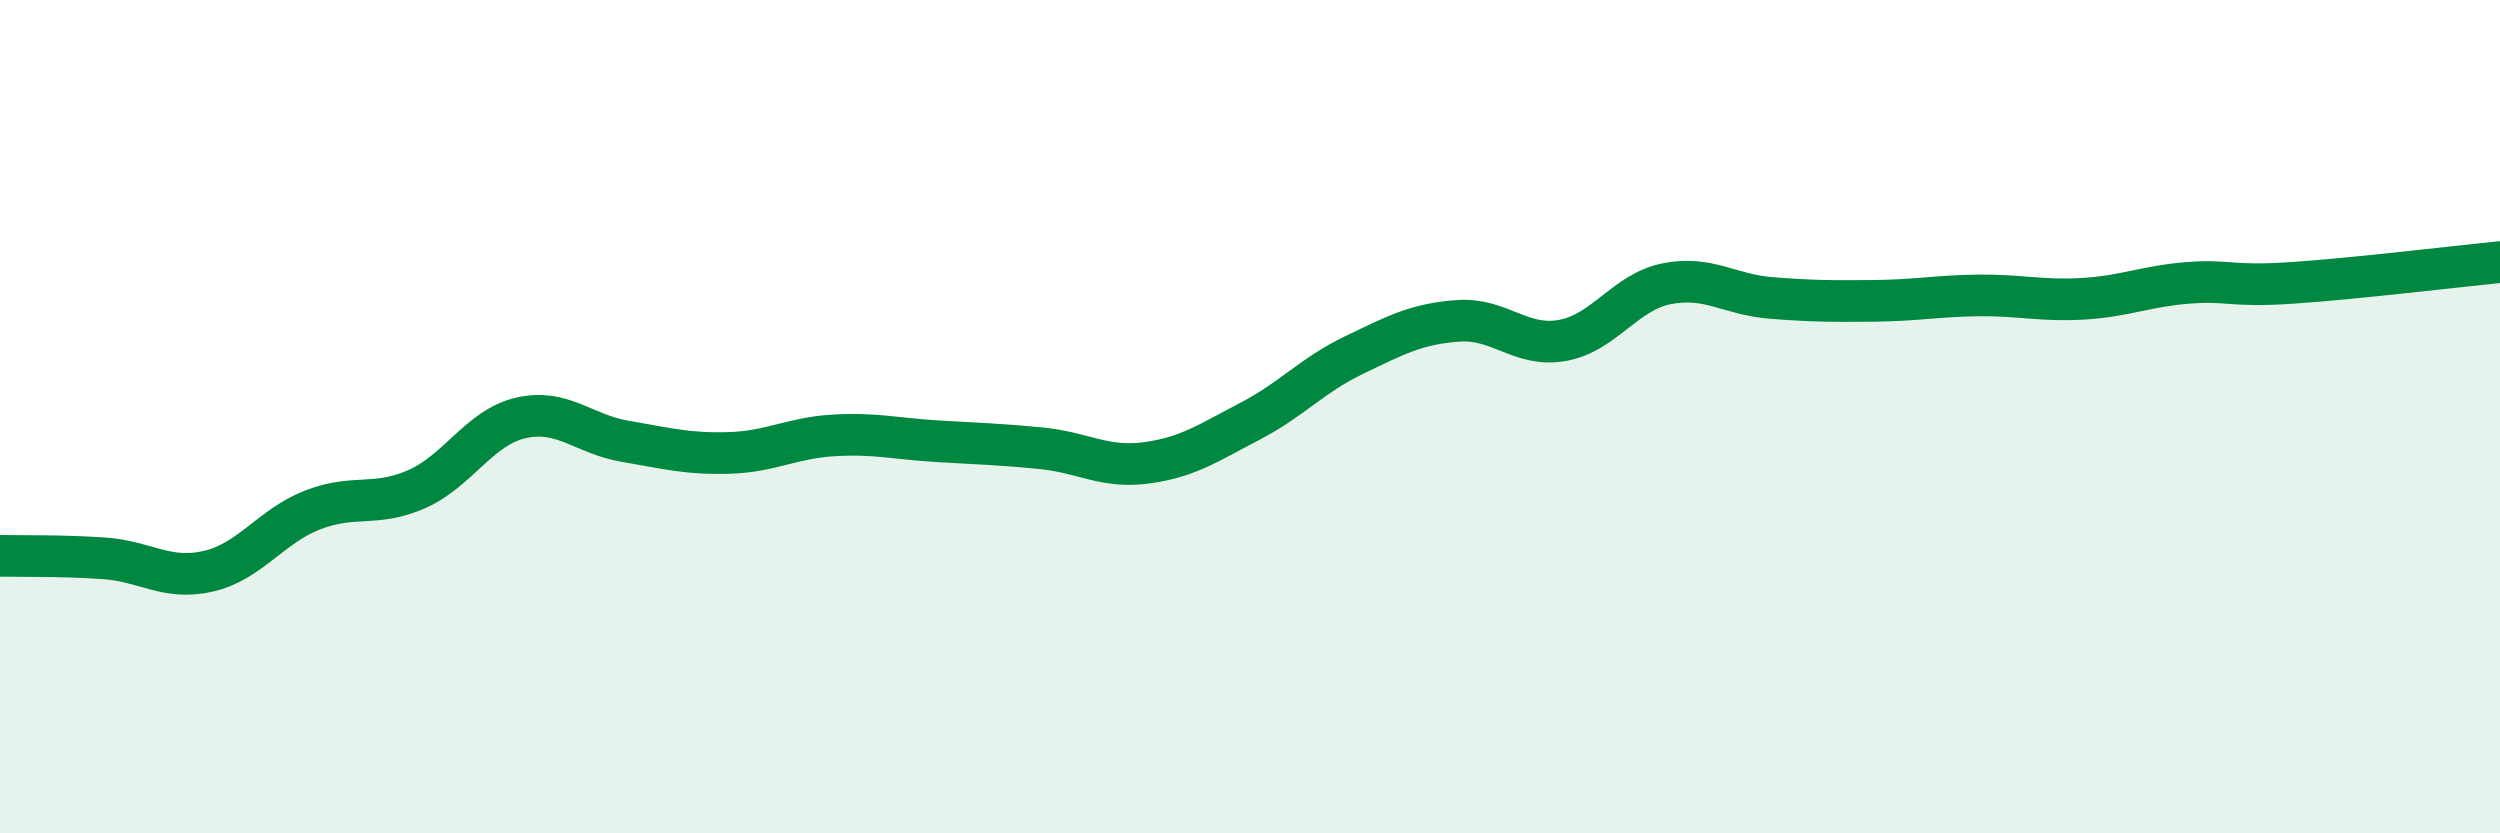 
    <svg width="60" height="20" viewBox="0 0 60 20" xmlns="http://www.w3.org/2000/svg">
      <path
        d="M 0,13.34 C 0.5,13.35 1.5,13.33 2.5,13.4 C 3.5,13.47 4,13.94 5,13.71 C 6,13.48 6.5,12.63 7.5,12.24 C 8.5,11.85 9,12.18 10,11.74 C 11,11.3 11.5,10.26 12.5,10.03 C 13.5,9.8 14,10.42 15,10.59 C 16,10.76 16.5,10.9 17.5,10.87 C 18.5,10.84 19,10.51 20,10.45 C 21,10.39 21.5,10.53 22.5,10.59 C 23.5,10.65 24,10.66 25,10.76 C 26,10.86 26.5,11.24 27.5,11.11 C 28.5,10.98 29,10.63 30,10.11 C 31,9.59 31.5,9 32.5,8.52 C 33.5,8.04 34,7.77 35,7.7 C 36,7.63 36.5,8.35 37.5,8.17 C 38.5,7.99 39,7.01 40,6.81 C 41,6.61 41.5,7.07 42.5,7.15 C 43.5,7.23 44,7.23 45,7.22 C 46,7.21 46.5,7.1 47.5,7.09 C 48.5,7.08 49,7.23 50,7.17 C 51,7.11 51.5,6.87 52.5,6.79 C 53.5,6.71 53.5,6.89 55,6.79 C 56.5,6.69 59,6.39 60,6.29L60 20L0 20Z"
        fill="#008740"
        opacity="0.1"
        stroke-linecap="round"
        stroke-linejoin="round"
      />
      <path
        d="M 0,13.34 C 0.5,13.35 1.5,13.33 2.5,13.4 C 3.5,13.47 4,13.94 5,13.71 C 6,13.48 6.5,12.63 7.5,12.24 C 8.5,11.85 9,12.18 10,11.74 C 11,11.3 11.5,10.26 12.5,10.03 C 13.5,9.8 14,10.42 15,10.59 C 16,10.76 16.5,10.9 17.5,10.87 C 18.5,10.84 19,10.51 20,10.45 C 21,10.39 21.5,10.53 22.5,10.59 C 23.5,10.65 24,10.66 25,10.76 C 26,10.86 26.5,11.24 27.5,11.11 C 28.5,10.98 29,10.63 30,10.11 C 31,9.59 31.5,9 32.5,8.52 C 33.5,8.04 34,7.77 35,7.7 C 36,7.63 36.5,8.35 37.5,8.17 C 38.5,7.99 39,7.01 40,6.81 C 41,6.61 41.5,7.07 42.5,7.15 C 43.5,7.23 44,7.23 45,7.22 C 46,7.21 46.5,7.1 47.5,7.09 C 48.5,7.08 49,7.23 50,7.17 C 51,7.11 51.5,6.87 52.5,6.79 C 53.5,6.71 53.5,6.89 55,6.79 C 56.5,6.69 59,6.39 60,6.29"
        stroke="#008740"
        stroke-width="1"
        fill="none"
        stroke-linecap="round"
        stroke-linejoin="round"
      />
    </svg>
  